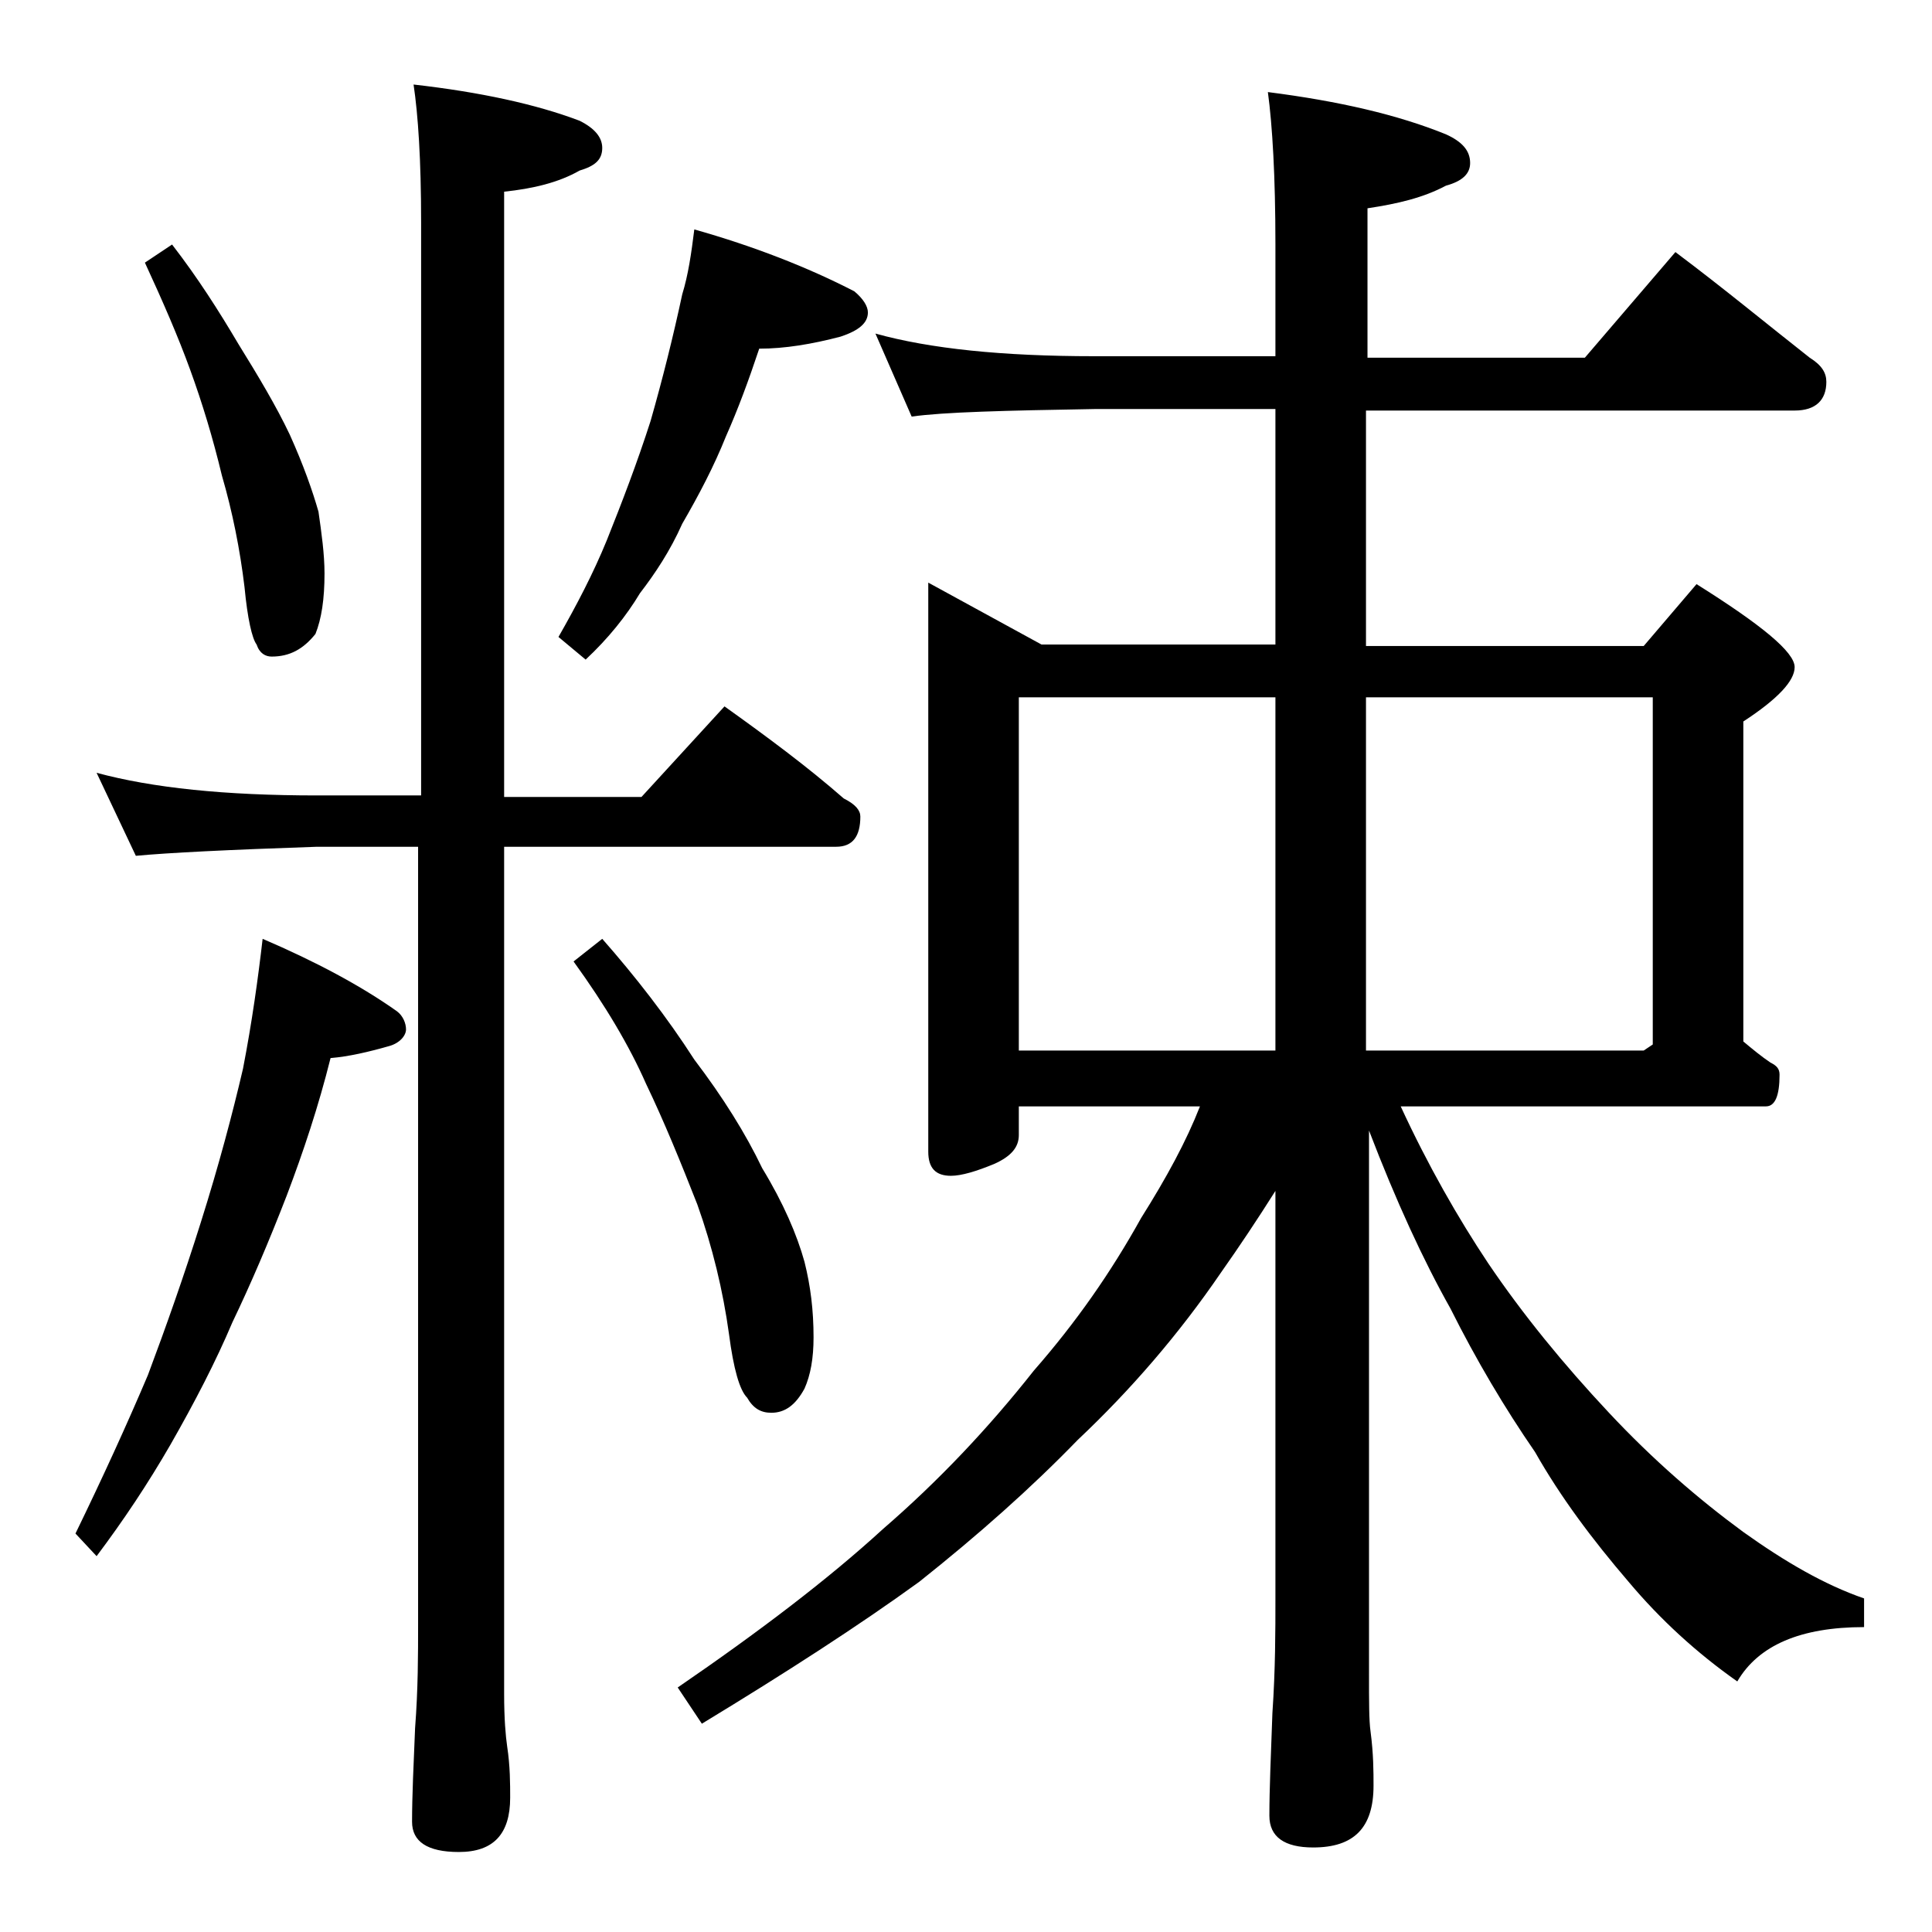 <?xml version="1.0" encoding="utf-8"?>
<!-- Generator: Adobe Illustrator 18.0.0, SVG Export Plug-In . SVG Version: 6.00 Build 0)  -->
<!DOCTYPE svg PUBLIC "-//W3C//DTD SVG 1.1//EN" "http://www.w3.org/Graphics/SVG/1.1/DTD/svg11.dtd">
<svg version="1.1" id="Layer_1" xmlns="http://www.w3.org/2000/svg" xmlns:xlink="http://www.w3.org/1999/xlink" x="0px" y="0px"
	 viewBox="0 0 128 128" enable-background="new 0 0 128 128" xml:space="preserve">
<path d="M17.4,62.2c3.5,1.5,6.5,3.1,8.9,4.8c0.4,0.3,0.6,0.8,0.6,1.2s-0.4,0.9-1.1,1.1c-1.4,0.4-2.7,0.7-3.9,0.8
	c-0.8,3.2-1.8,6.2-2.9,9.1c-1.2,3.1-2.4,5.9-3.6,8.4c-1.1,2.6-2.5,5.3-4.1,8.1c-1.5,2.6-3.1,5-4.9,7.4L5,101.6
	c1.8-3.7,3.4-7.2,4.8-10.5c1.2-3.2,2.4-6.6,3.5-10.1c1.2-3.8,2.1-7.2,2.8-10.2C16.7,67.7,17.1,64.8,17.4,62.2z M6.4,51.2
	c3.7,1,8.5,1.5,14.6,1.5h6.9v-38c0-4.1-0.2-7.1-0.5-9.1c4.4,0.5,8.1,1.3,11,2.4c1,0.5,1.5,1.1,1.5,1.8c0,0.8-0.5,1.2-1.5,1.5
	c-1.4,0.8-3.1,1.2-5,1.4v40.1h9.1l5.5-6c2.8,2,5.5,4,7.9,6.1c0.8,0.4,1.1,0.8,1.1,1.2c0,1.3-0.5,2-1.6,2h-22v56.1
	c0,1.7,0.1,2.8,0.2,3.5c0.2,1.3,0.2,2.5,0.2,3.4c0,2.4-1.1,3.6-3.4,3.6c-2.1,0-3.1-0.7-3.1-2c0-1.7,0.1-3.8,0.2-6.2
	c0.2-2.6,0.2-4.9,0.2-6.9V56.1H21c-5.9,0.2-9.9,0.4-12,0.6L6.4,51.2z M11.4,16.2c1.7,2.2,3.1,4.4,4.4,6.6c1.3,2.1,2.5,4.1,3.4,6
	c0.9,2,1.5,3.7,1.9,5.1c0.2,1.4,0.4,2.8,0.4,4.1c0,1.7-0.2,3-0.6,4c-0.8,1-1.7,1.5-2.9,1.5c-0.4,0-0.8-0.2-1-0.8
	c-0.3-0.4-0.6-1.7-0.8-3.8c-0.3-2.5-0.8-5-1.5-7.4c-0.6-2.5-1.3-4.8-2.1-7c-0.8-2.2-1.8-4.5-3-7.1L11.4,16.2z M46,15.2
	c3.9,1.1,7.5,2.5,10.6,4.1c0.6,0.5,0.9,1,0.9,1.4c0,0.7-0.6,1.2-1.8,1.6c-1.9,0.5-3.7,0.8-5.4,0.8c-0.7,2.1-1.4,4-2.2,5.8
	c-0.8,2-1.8,3.9-2.9,5.8c-0.8,1.8-1.8,3.3-2.8,4.6c-0.9,1.5-2.1,3-3.6,4.4L37,42.2c1.2-2.1,2.3-4.2,3.2-6.4c1-2.5,2-5.1,2.9-7.9
	c0.8-2.8,1.5-5.6,2.1-8.4C45.6,18.2,45.8,16.8,46,15.2z M39.9,62.2c2.2,2.5,4.3,5.2,6.1,8c1.9,2.5,3.4,4.9,4.5,7.2
	c1.4,2.3,2.3,4.4,2.8,6.2c0.4,1.6,0.6,3.2,0.6,5c0,1.4-0.2,2.5-0.6,3.4c-0.6,1.1-1.3,1.6-2.2,1.6c-0.7,0-1.2-0.3-1.6-1
	c-0.5-0.5-0.9-1.9-1.2-4.2c-0.4-2.9-1.1-5.8-2.1-8.6c-1.1-2.8-2.2-5.5-3.4-8c-1.1-2.5-2.7-5.2-4.8-8.1L39.9,62.2z M58,22.1
	c3.6,1,8.4,1.5,14.5,1.5h12v-7.4c0-4.5-0.2-7.9-0.5-10.1c4.7,0.6,8.6,1.5,11.8,2.8c1.1,0.5,1.6,1.1,1.6,1.9c0,0.7-0.5,1.2-1.6,1.5
	c-1.5,0.8-3.2,1.2-5.2,1.5v9.9H105l6-7c3.2,2.4,6.1,4.8,8.9,7c0.8,0.5,1.1,1,1.1,1.6c0,1.2-0.7,1.9-2.1,1.9H90.5v15.6h18.4l3.5-4.1
	c4.3,2.7,6.5,4.5,6.5,5.5c0,0.9-1.1,2.1-3.4,3.6V69c0.6,0.5,1.2,1,1.8,1.4c0.4,0.2,0.6,0.4,0.6,0.8c0,1.4-0.3,2.1-0.9,2.1H92.8
	c1.8,3.9,3.8,7.4,5.8,10.4c2.3,3.4,5,6.7,8,9.9c2.9,3.1,5.9,5.7,8.9,7.9c2.8,2,5.4,3.5,8,4.4v1.9c-4.2,0-7,1.2-8.4,3.6
	c-2.7-1.9-5.1-4.1-7.2-6.6c-2.4-2.8-4.5-5.6-6.2-8.6c-2-2.9-3.9-6.1-5.6-9.5c-1.8-3.2-3.6-7.1-5.4-11.8v36c0,1.8,0,3.1,0.1,3.8
	c0.2,1.5,0.2,2.7,0.2,3.6c0,2.8-1.3,4.1-4,4.1c-1.9,0-2.9-0.7-2.9-2.1c0-1.8,0.1-4,0.2-6.8c0.2-2.9,0.2-5.5,0.2-7.6V78.9
	c-1.2,1.9-2.4,3.7-3.6,5.4c-2.8,4.1-6,7.8-9.5,11.1c-3.1,3.2-6.6,6.3-10.5,9.4c-4,2.9-8.8,6-14.4,9.4l-1.6-2.4
	c5.4-3.7,10-7.2,13.6-10.5c3.7-3.2,7-6.7,10-10.5c2.8-3.2,5.1-6.5,7.1-10.1c1.7-2.7,3-5.1,3.9-7.4h-12v1.9c0,0.8-0.5,1.4-1.6,1.9
	c-1.2,0.5-2.2,0.8-2.9,0.8c-1,0-1.5-0.5-1.5-1.6V38.6l7.5,4.1h15.5V27.1h-12c-5.9,0.1-10,0.2-12.1,0.5L58,22.1z M67.5,69.6h17V46.2
	h-17V69.6z M90.5,46.2v23.4h18.4l0.6-0.4v-23H90.5z"/>
</svg>
